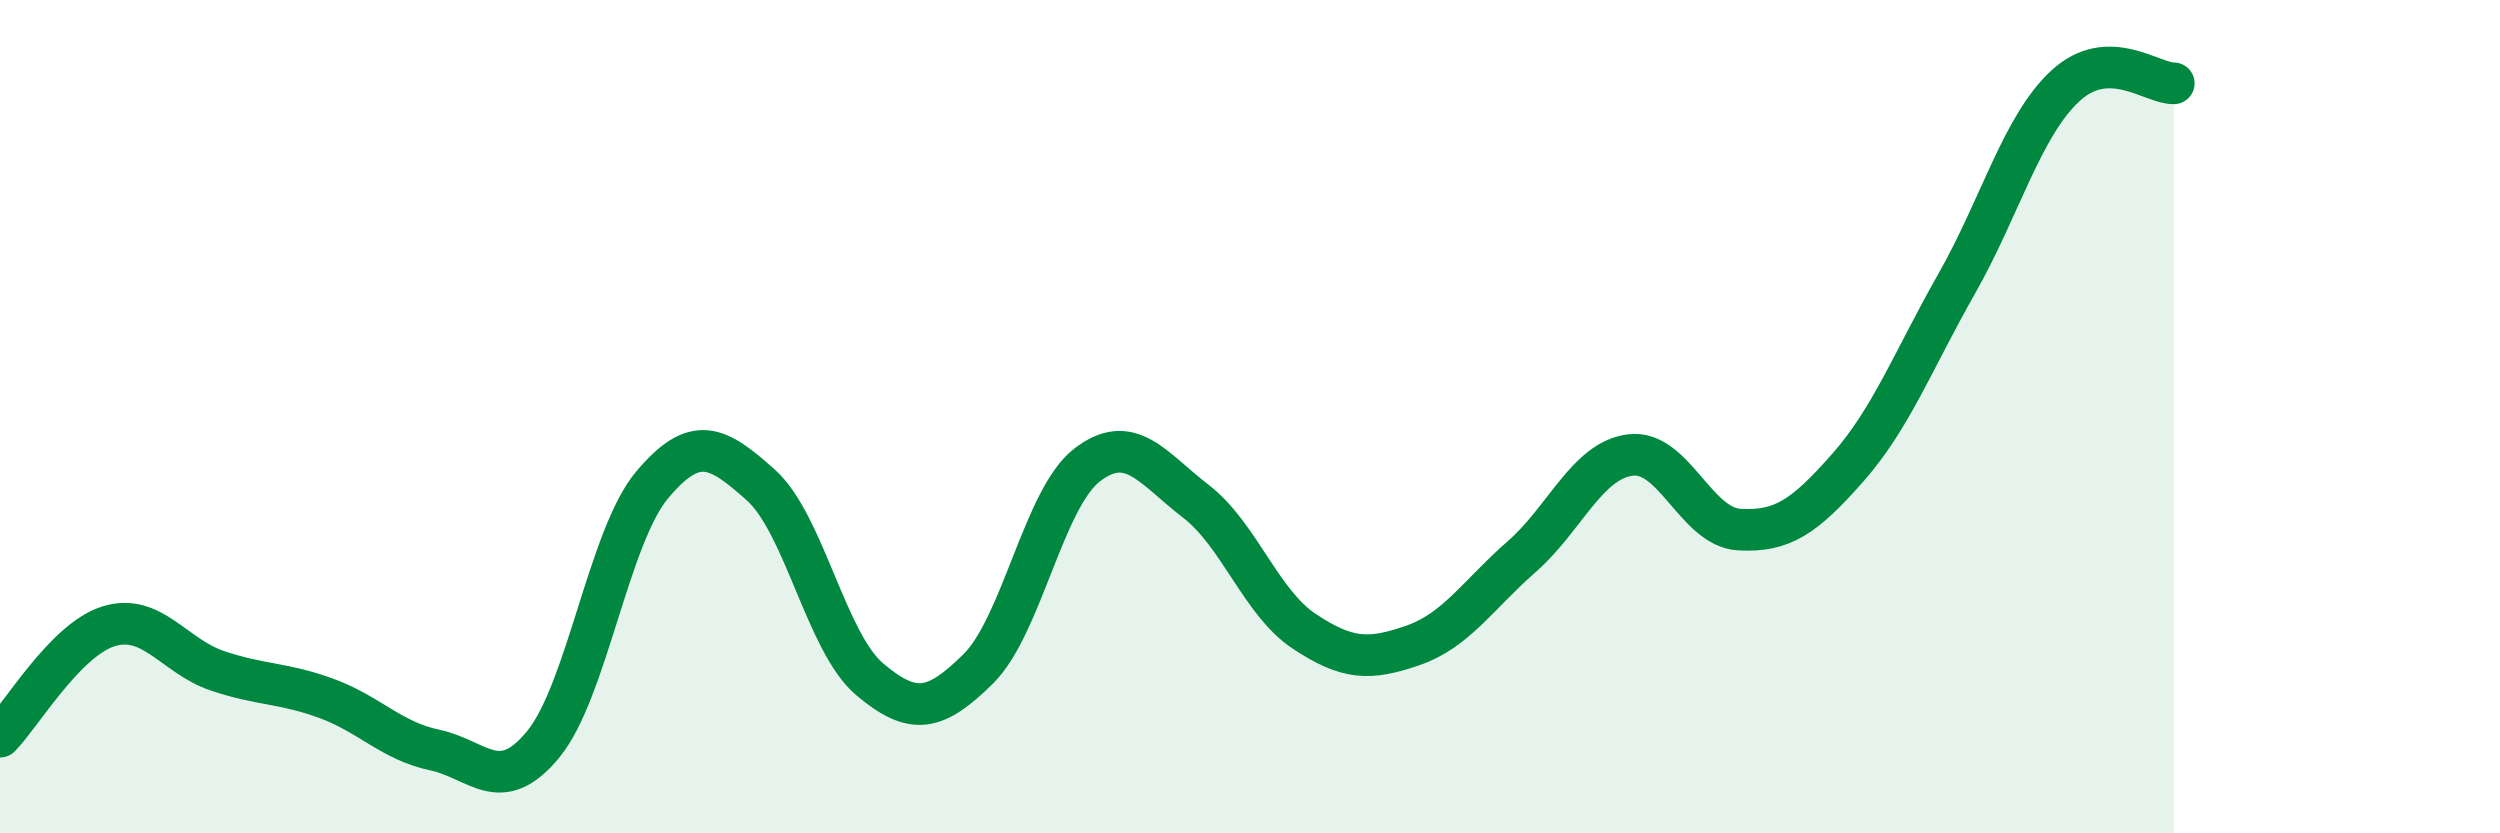 
    <svg width="60" height="20" viewBox="0 0 60 20" xmlns="http://www.w3.org/2000/svg">
      <path
        d="M 0,17.68 C 0.52,17.15 1.57,15.35 2.61,15.03 C 3.65,14.71 4.18,15.75 5.22,16.1 C 6.26,16.45 6.79,16.38 7.83,16.76 C 8.87,17.14 9.39,17.78 10.43,18 C 11.47,18.22 12,19.13 13.04,17.86 C 14.08,16.59 14.61,12.88 15.65,11.64 C 16.69,10.4 17.22,10.71 18.26,11.64 C 19.3,12.57 19.83,15.42 20.87,16.3 C 21.91,17.18 22.44,17.08 23.48,16.05 C 24.52,15.02 25.05,11.96 26.09,11.16 C 27.13,10.36 27.66,11.23 28.7,12.03 C 29.74,12.83 30.26,14.46 31.3,15.15 C 32.34,15.84 32.87,15.85 33.91,15.49 C 34.95,15.13 35.48,14.27 36.52,13.36 C 37.56,12.45 38.09,11.05 39.13,10.92 C 40.17,10.79 40.7,12.65 41.74,12.71 C 42.78,12.77 43.31,12.4 44.35,11.22 C 45.39,10.04 45.92,8.64 46.96,6.81 C 48,4.98 48.53,3.02 49.57,2.06 C 50.61,1.1 51.65,2.01 52.17,2L52.17 20L0 20Z"
        fill="#008740"
        opacity="0.1"
        stroke-linecap="round"
        stroke-linejoin="round"
      />
      <path
        d="M 0,17.68 C 0.52,17.15 1.57,15.35 2.61,15.03 C 3.65,14.71 4.18,15.75 5.22,16.1 C 6.26,16.45 6.79,16.38 7.83,16.76 C 8.87,17.14 9.39,17.78 10.43,18 C 11.47,18.22 12,19.13 13.04,17.86 C 14.08,16.59 14.61,12.88 15.65,11.64 C 16.69,10.4 17.22,10.71 18.26,11.64 C 19.3,12.57 19.83,15.42 20.87,16.3 C 21.91,17.18 22.44,17.08 23.48,16.05 C 24.52,15.02 25.05,11.96 26.09,11.16 C 27.13,10.36 27.66,11.23 28.7,12.03 C 29.74,12.83 30.26,14.46 31.3,15.15 C 32.34,15.84 32.87,15.85 33.91,15.49 C 34.95,15.13 35.48,14.27 36.52,13.36 C 37.56,12.45 38.09,11.05 39.13,10.92 C 40.17,10.79 40.7,12.65 41.74,12.71 C 42.78,12.77 43.31,12.4 44.35,11.22 C 45.39,10.04 45.92,8.64 46.96,6.81 C 48,4.98 48.53,3.02 49.57,2.06 C 50.61,1.1 51.65,2.01 52.17,2"
        stroke="#008740"
        stroke-width="1"
        fill="none"
        stroke-linecap="round"
        stroke-linejoin="round"
      />
    </svg>
  